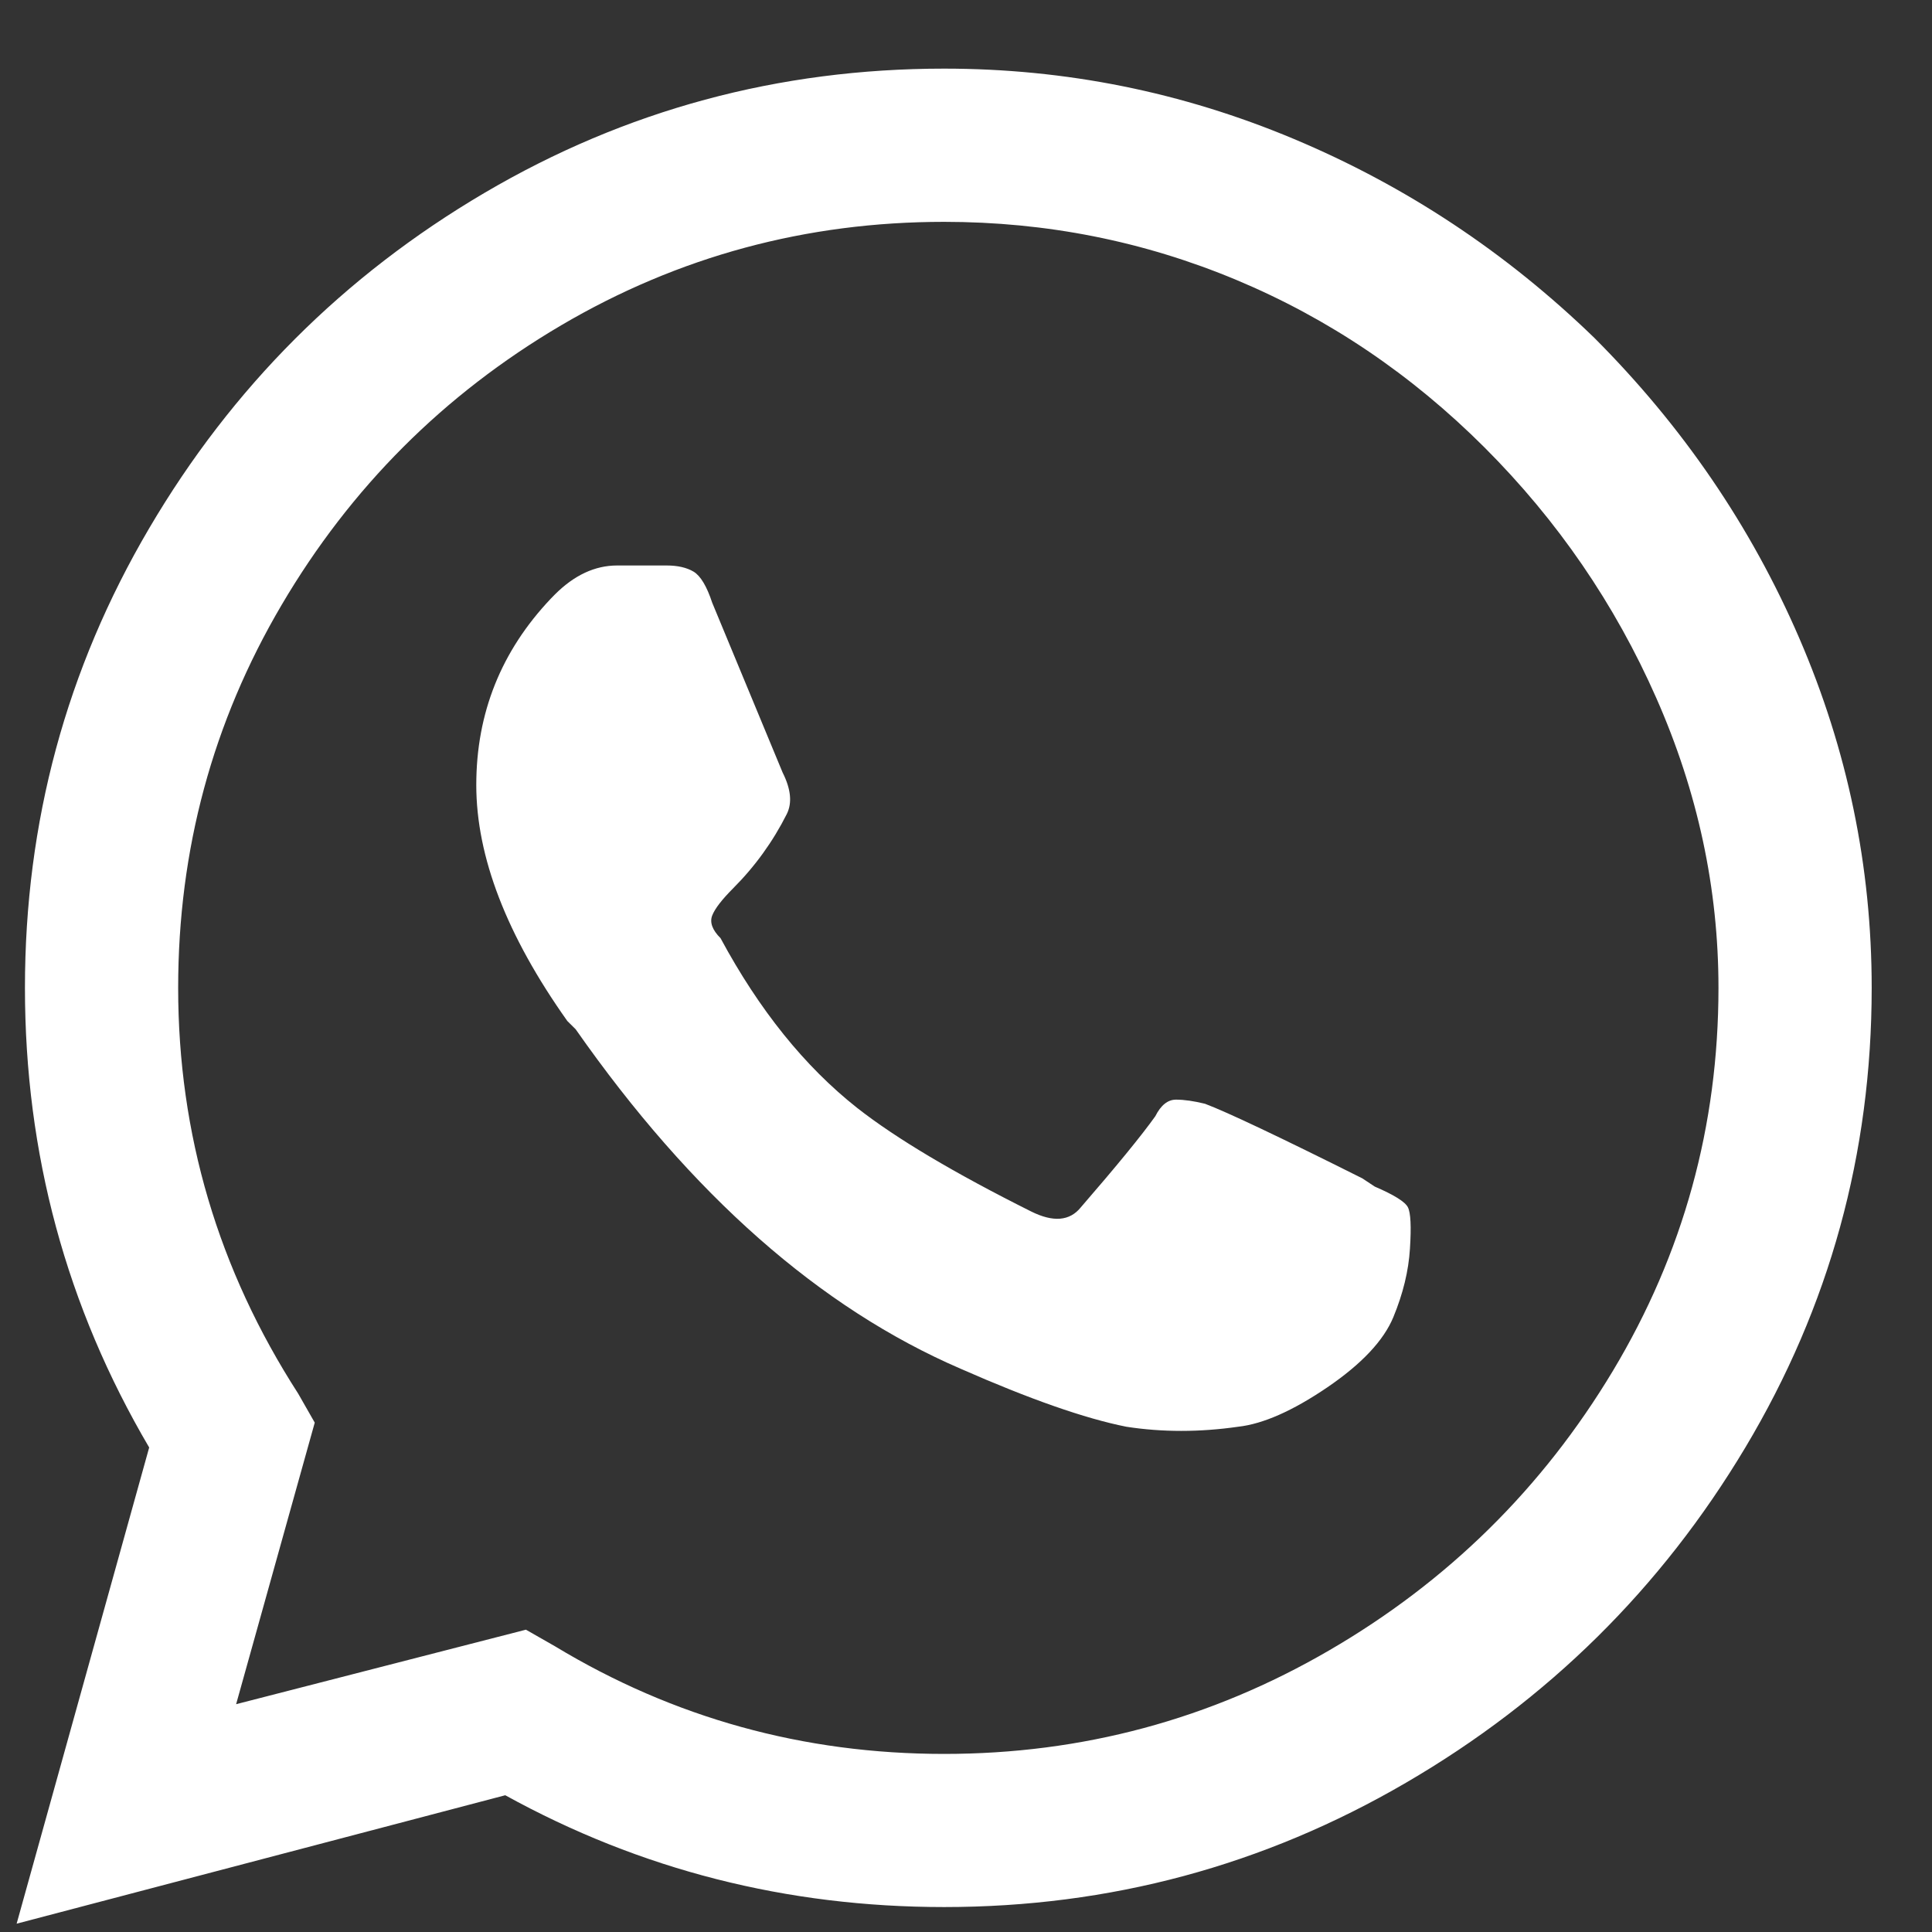 <svg width="23" height="23" viewBox="0 0 23 23" fill="none" xmlns="http://www.w3.org/2000/svg">
<rect x="0" y="0" width="23" height="23" fill="#333333" stroke="none"/>
<path fill-rule="evenodd" clip-rule="evenodd" d="M0.198 22.901L6.015 21.372C7.625 22.26 9.367 22.703 11.24 22.703C13.212 22.703 15.044 22.21 16.736 21.224C18.428 20.239 19.776 18.908 20.778 17.232C21.78 15.556 22.282 13.732 22.282 11.76C22.282 10.314 21.994 8.926 21.419 7.595C20.844 6.264 20.03 5.073 18.979 4.021C17.927 3.002 16.736 2.214 15.405 1.655C14.074 1.096 12.686 0.817 11.24 0.817C9.268 0.817 7.444 1.31 5.768 2.296C4.092 3.282 2.761 4.613 1.776 6.289C0.79 7.965 0.297 9.788 0.297 11.76C0.297 13.732 0.79 15.556 1.776 17.232L0.198 22.901ZM11.24 20.88C9.564 20.88 8.019 20.452 6.606 19.598L6.261 19.401L2.811 20.288L3.747 16.936L3.55 16.591C2.597 15.112 2.121 13.502 2.121 11.76C2.121 10.117 2.531 8.597 3.353 7.201C4.175 5.804 5.284 4.695 6.68 3.873C8.077 3.052 9.597 2.641 11.24 2.641C12.456 2.641 13.614 2.871 14.715 3.331C15.816 3.791 16.802 4.457 17.673 5.327C18.544 6.198 19.225 7.192 19.718 8.31C20.211 9.427 20.458 10.577 20.458 11.76C20.458 13.403 20.039 14.923 19.201 16.32C18.363 17.716 17.237 18.826 15.824 19.647C14.411 20.469 12.883 20.88 11.24 20.88ZM14.74 16.985C14.28 17.051 13.836 17.051 13.409 16.985C12.916 16.887 12.259 16.657 11.437 16.295C9.761 15.572 8.233 14.225 6.853 12.253L6.754 12.155C6.031 11.136 5.67 10.199 5.67 9.345C5.67 8.49 5.966 7.751 6.557 7.127L6.606 7.077C6.836 6.847 7.083 6.732 7.346 6.732H7.937C8.069 6.732 8.176 6.757 8.258 6.806C8.34 6.856 8.414 6.979 8.479 7.176L9.317 9.197C9.416 9.394 9.432 9.558 9.367 9.69C9.202 10.018 8.989 10.314 8.726 10.577C8.595 10.709 8.512 10.815 8.479 10.898C8.447 10.98 8.479 11.07 8.578 11.169C9.038 12.023 9.58 12.697 10.205 13.19C10.665 13.551 11.355 13.962 12.275 14.422C12.538 14.553 12.735 14.537 12.867 14.373C13.294 13.88 13.59 13.518 13.754 13.288C13.82 13.157 13.902 13.091 14 13.091C14.099 13.091 14.214 13.108 14.345 13.14C14.608 13.239 15.233 13.535 16.218 14.028L16.366 14.126C16.596 14.225 16.728 14.307 16.761 14.373C16.794 14.438 16.802 14.603 16.785 14.866C16.769 15.129 16.703 15.4 16.588 15.679C16.473 15.958 16.21 16.238 15.8 16.517C15.389 16.796 15.036 16.952 14.74 16.985Z" fill="white"/>
</svg>
